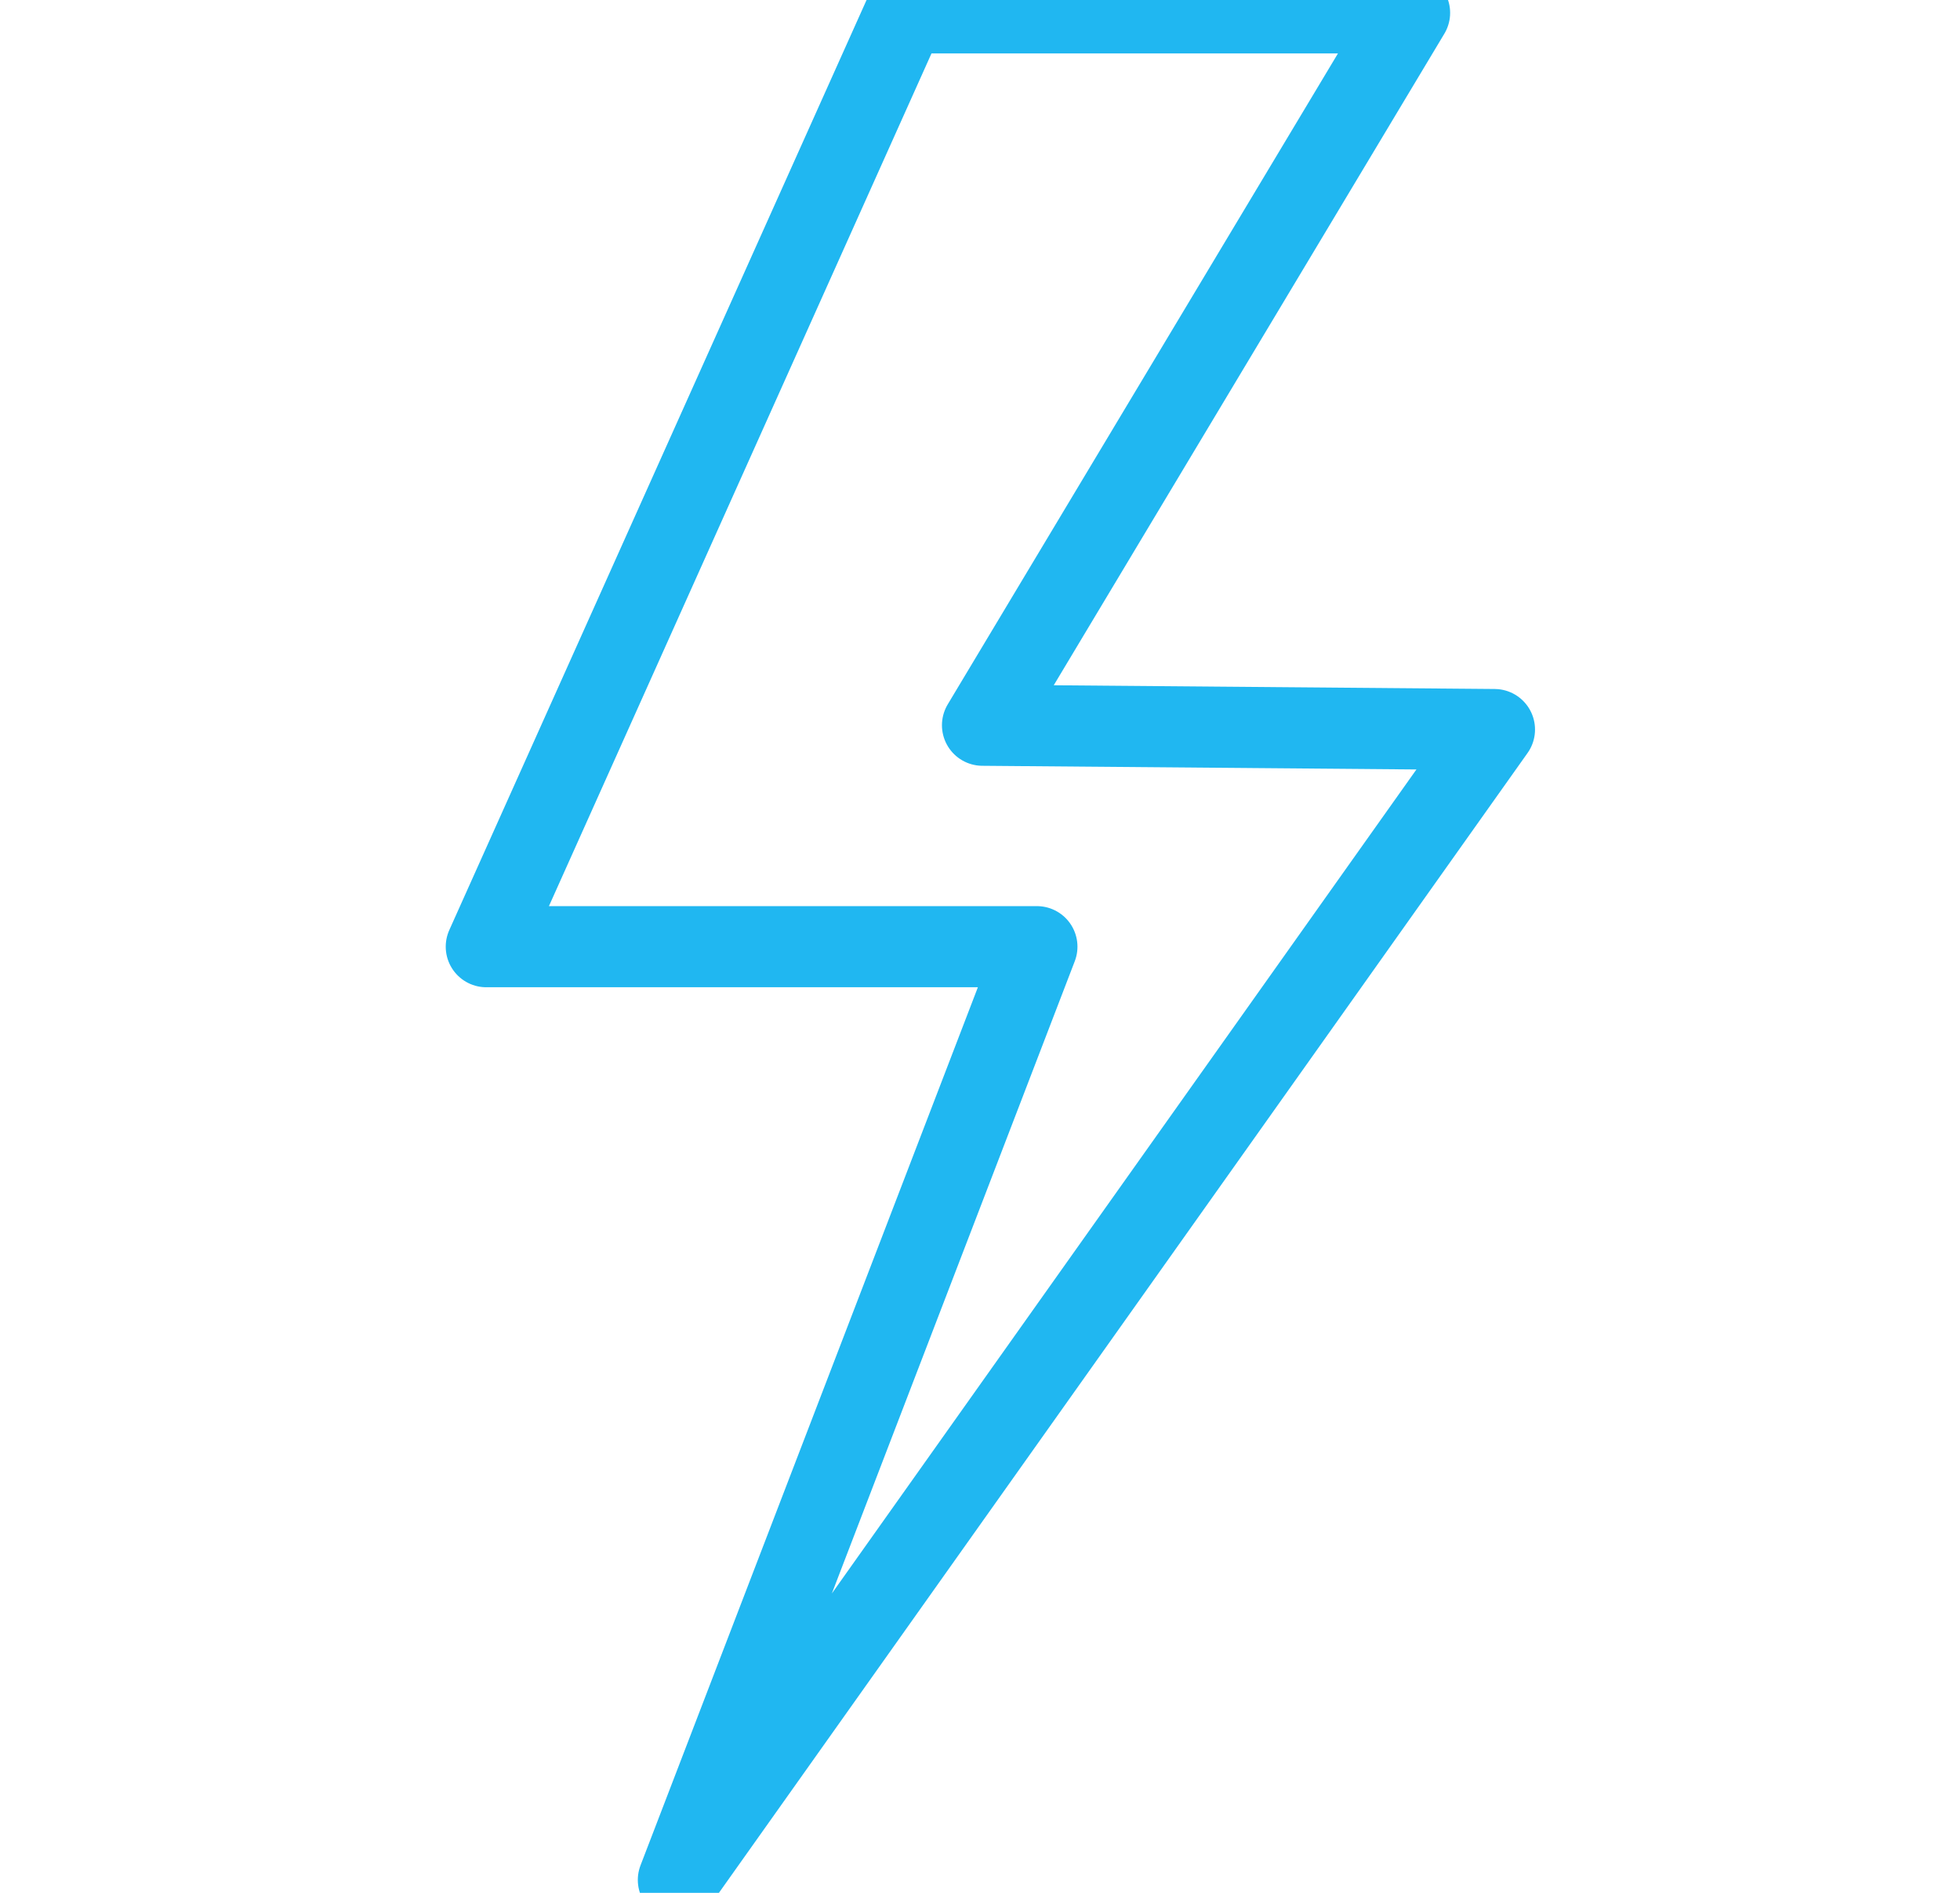 <svg width="29" height="28" viewBox="0 0 29 28" fill="none" xmlns="http://www.w3.org/2000/svg">
<g clip-path="url(#clip0_1193_2211)">
<g clip-path="url(#clip1_1193_2211)">
<path d="M20.856 0.19L14.537 10.728L22.112 10.792L10.037 27.809L15.342 14.004H7.195L13.394 0.19H20.856Z" stroke="#20B7F1" stroke-width="1.2" stroke-linecap="round" stroke-linejoin="round"/>
</g>
</g>
<defs>
<clipPath id="clip0_1193_2211">
<rect width="28" height="28" fill="white" transform="translate(0.654)"/>
</clipPath>
<clipPath id="clip1_1193_2211">
<rect width="28" height="28" fill="white" transform="translate(0.654)"/>
</clipPath>
</defs>
</svg>